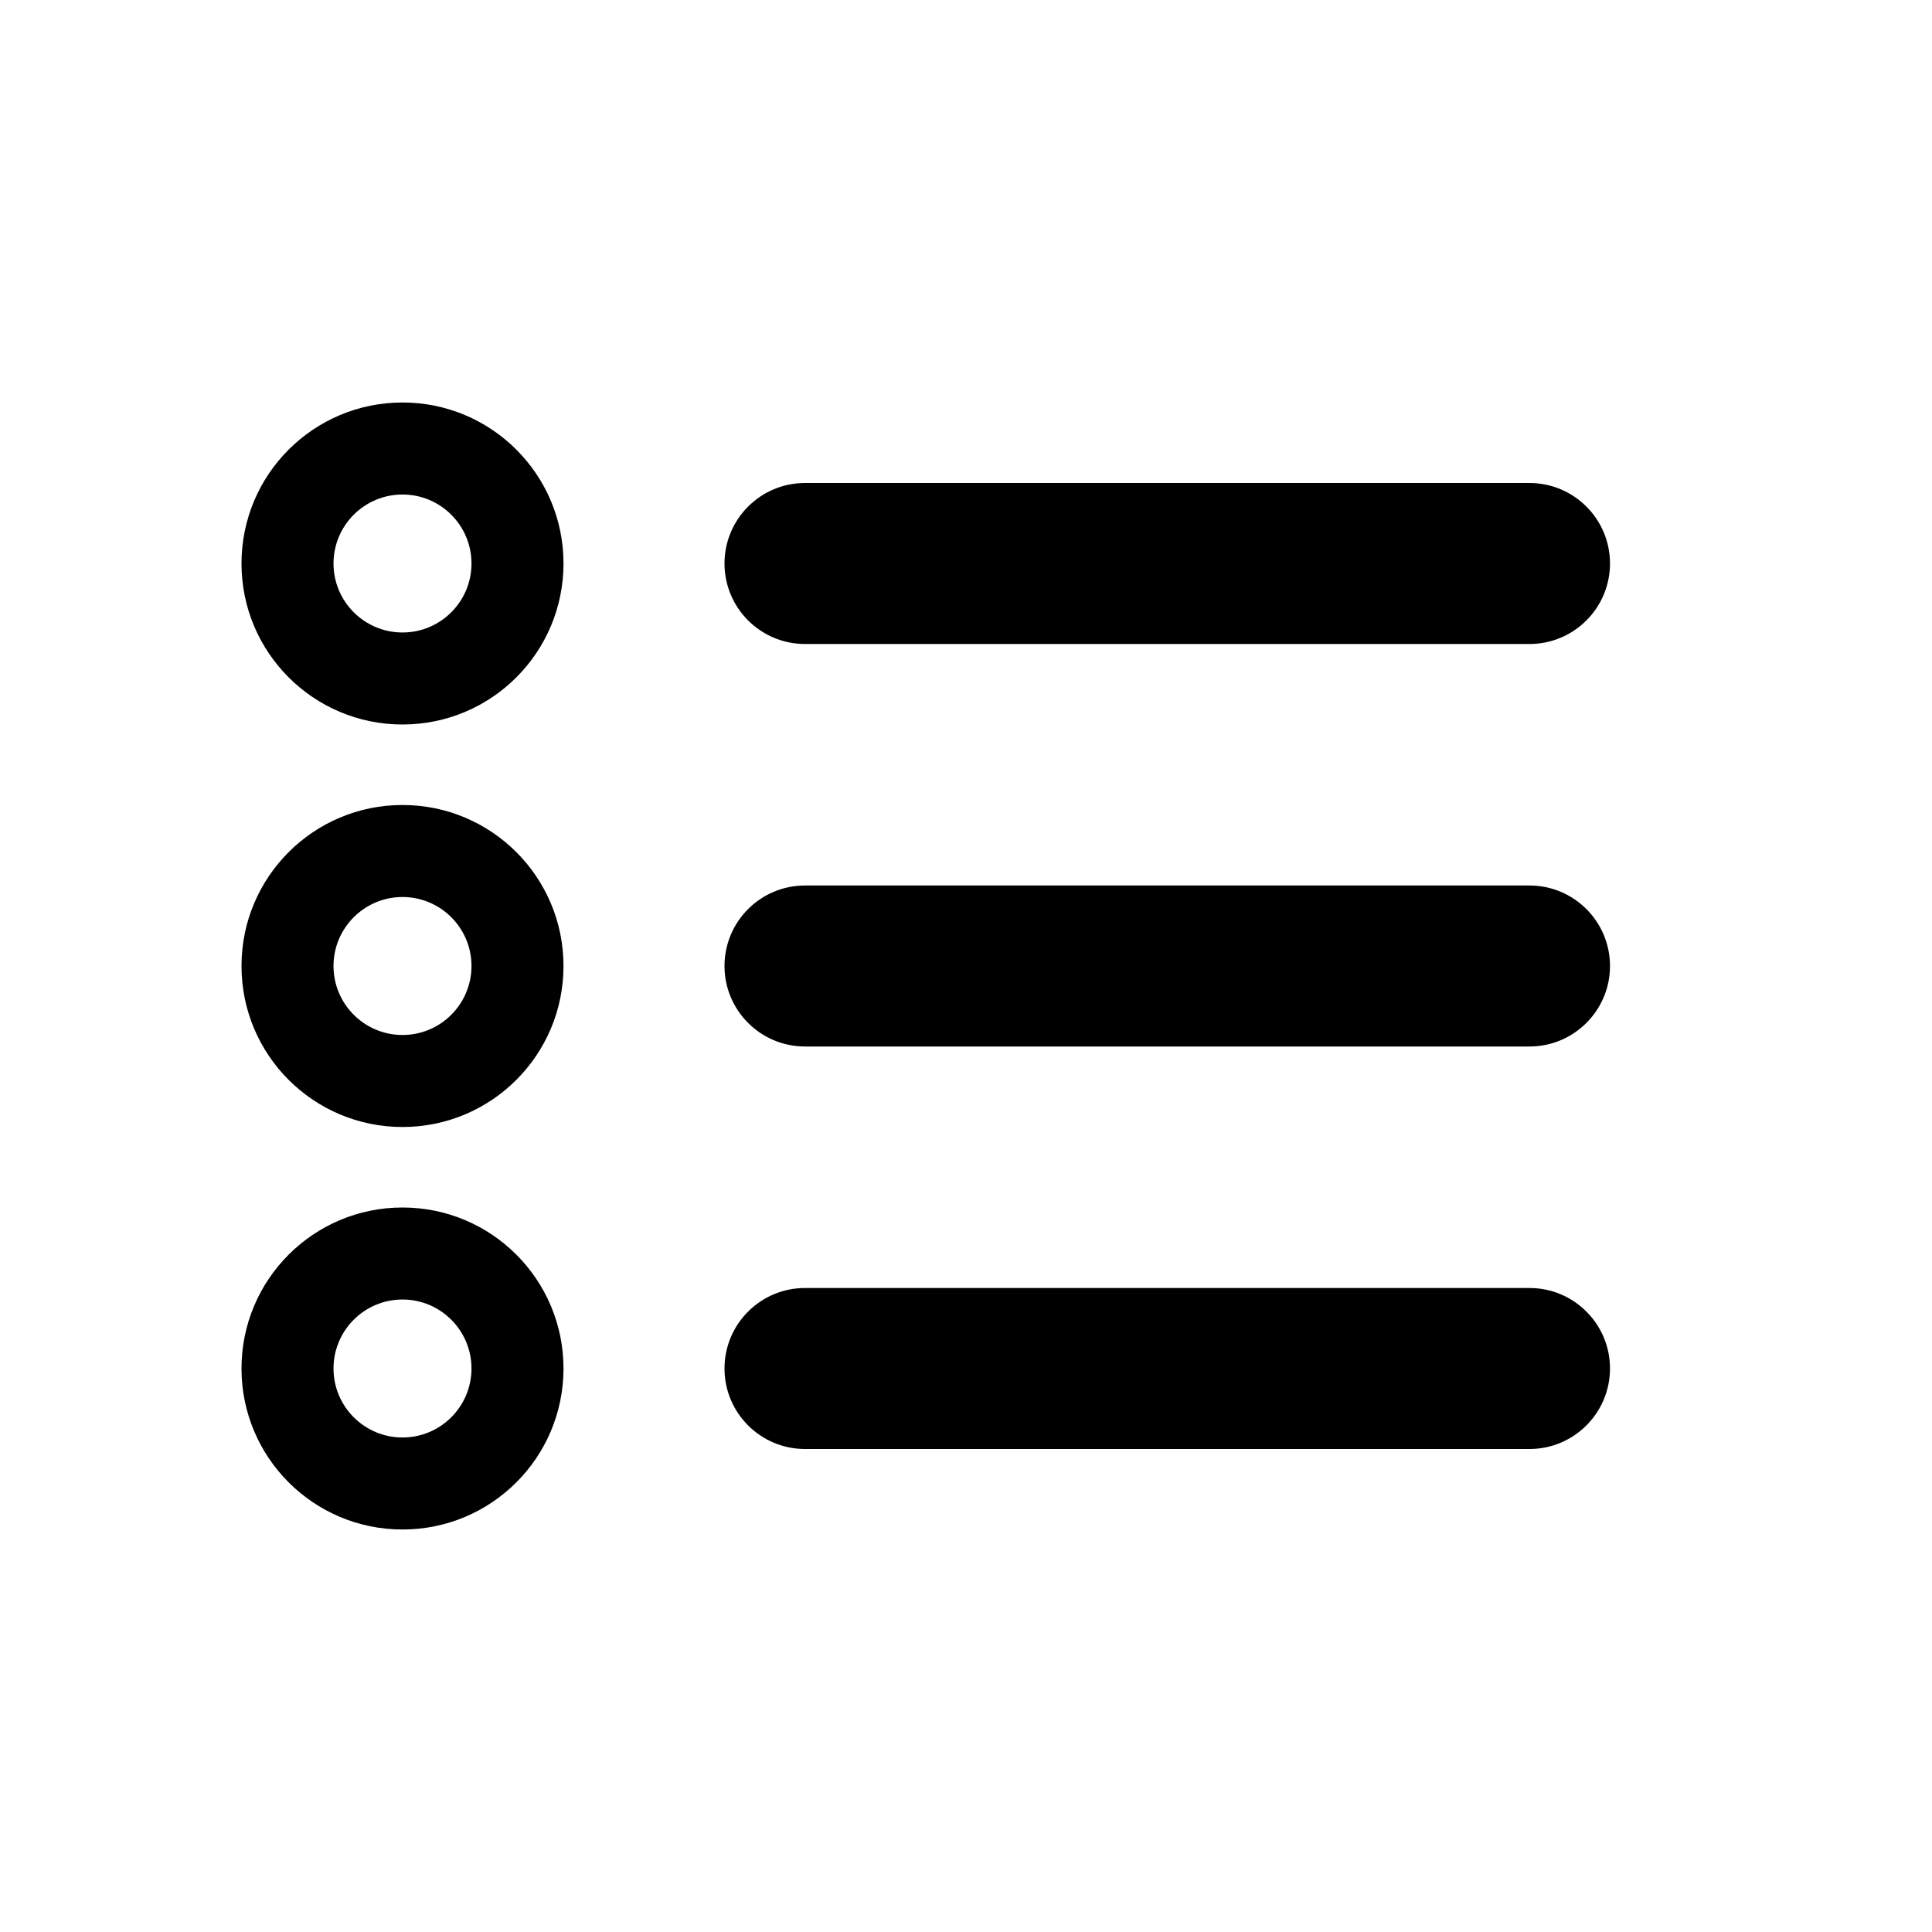 <svg width="24" height="24" viewBox="0 0 24 24" fill="none" xmlns="http://www.w3.org/2000/svg">
<path fill-rule="evenodd" clip-rule="evenodd" d="M5 9C6.105 9 7 8.105 7 7C7 5.895 6.105 5 5 5C3.895 5 3 5.895 3 7C3 8.105 3.895 9 5 9ZM5 7.857C5.473 7.857 5.857 7.473 5.857 7C5.857 6.527 5.473 6.143 5 6.143C4.527 6.143 4.143 6.527 4.143 7C4.143 7.473 4.527 7.857 5 7.857Z" fill="black"/>
<path fill-rule="evenodd" clip-rule="evenodd" d="M5 14C6.105 14 7 13.105 7 12C7 10.895 6.105 10 5 10C3.895 10 3 10.895 3 12C3 13.105 3.895 14 5 14ZM5 12.857C5.473 12.857 5.857 12.473 5.857 12C5.857 11.527 5.473 11.143 5 11.143C4.527 11.143 4.143 11.527 4.143 12C4.143 12.473 4.527 12.857 5 12.857Z" fill="black"/>
<path fill-rule="evenodd" clip-rule="evenodd" d="M7 17C7 18.105 6.105 19 5 19C3.895 19 3 18.105 3 17C3 15.895 3.895 15 5 15C6.105 15 7 15.895 7 17ZM5.857 17C5.857 17.473 5.473 17.857 5 17.857C4.527 17.857 4.143 17.473 4.143 17C4.143 16.527 4.527 16.143 5 16.143C5.473 16.143 5.857 16.527 5.857 17Z" fill="black"/>
<path d="M9 7C9 6.448 9.448 6 10 6H19C19.552 6 20 6.448 20 7C20 7.552 19.552 8 19 8H10C9.448 8 9 7.552 9 7Z" fill="black"/>
<path d="M9 12C9 11.448 9.448 11 10 11H19C19.552 11 20 11.448 20 12C20 12.552 19.552 13 19 13H10C9.448 13 9 12.552 9 12Z" fill="black"/>
<path d="M9 17C9 16.448 9.448 16 10 16H19C19.552 16 20 16.448 20 17C20 17.552 19.552 18 19 18H10C9.448 18 9 17.552 9 17Z" fill="black"/>
</svg>

